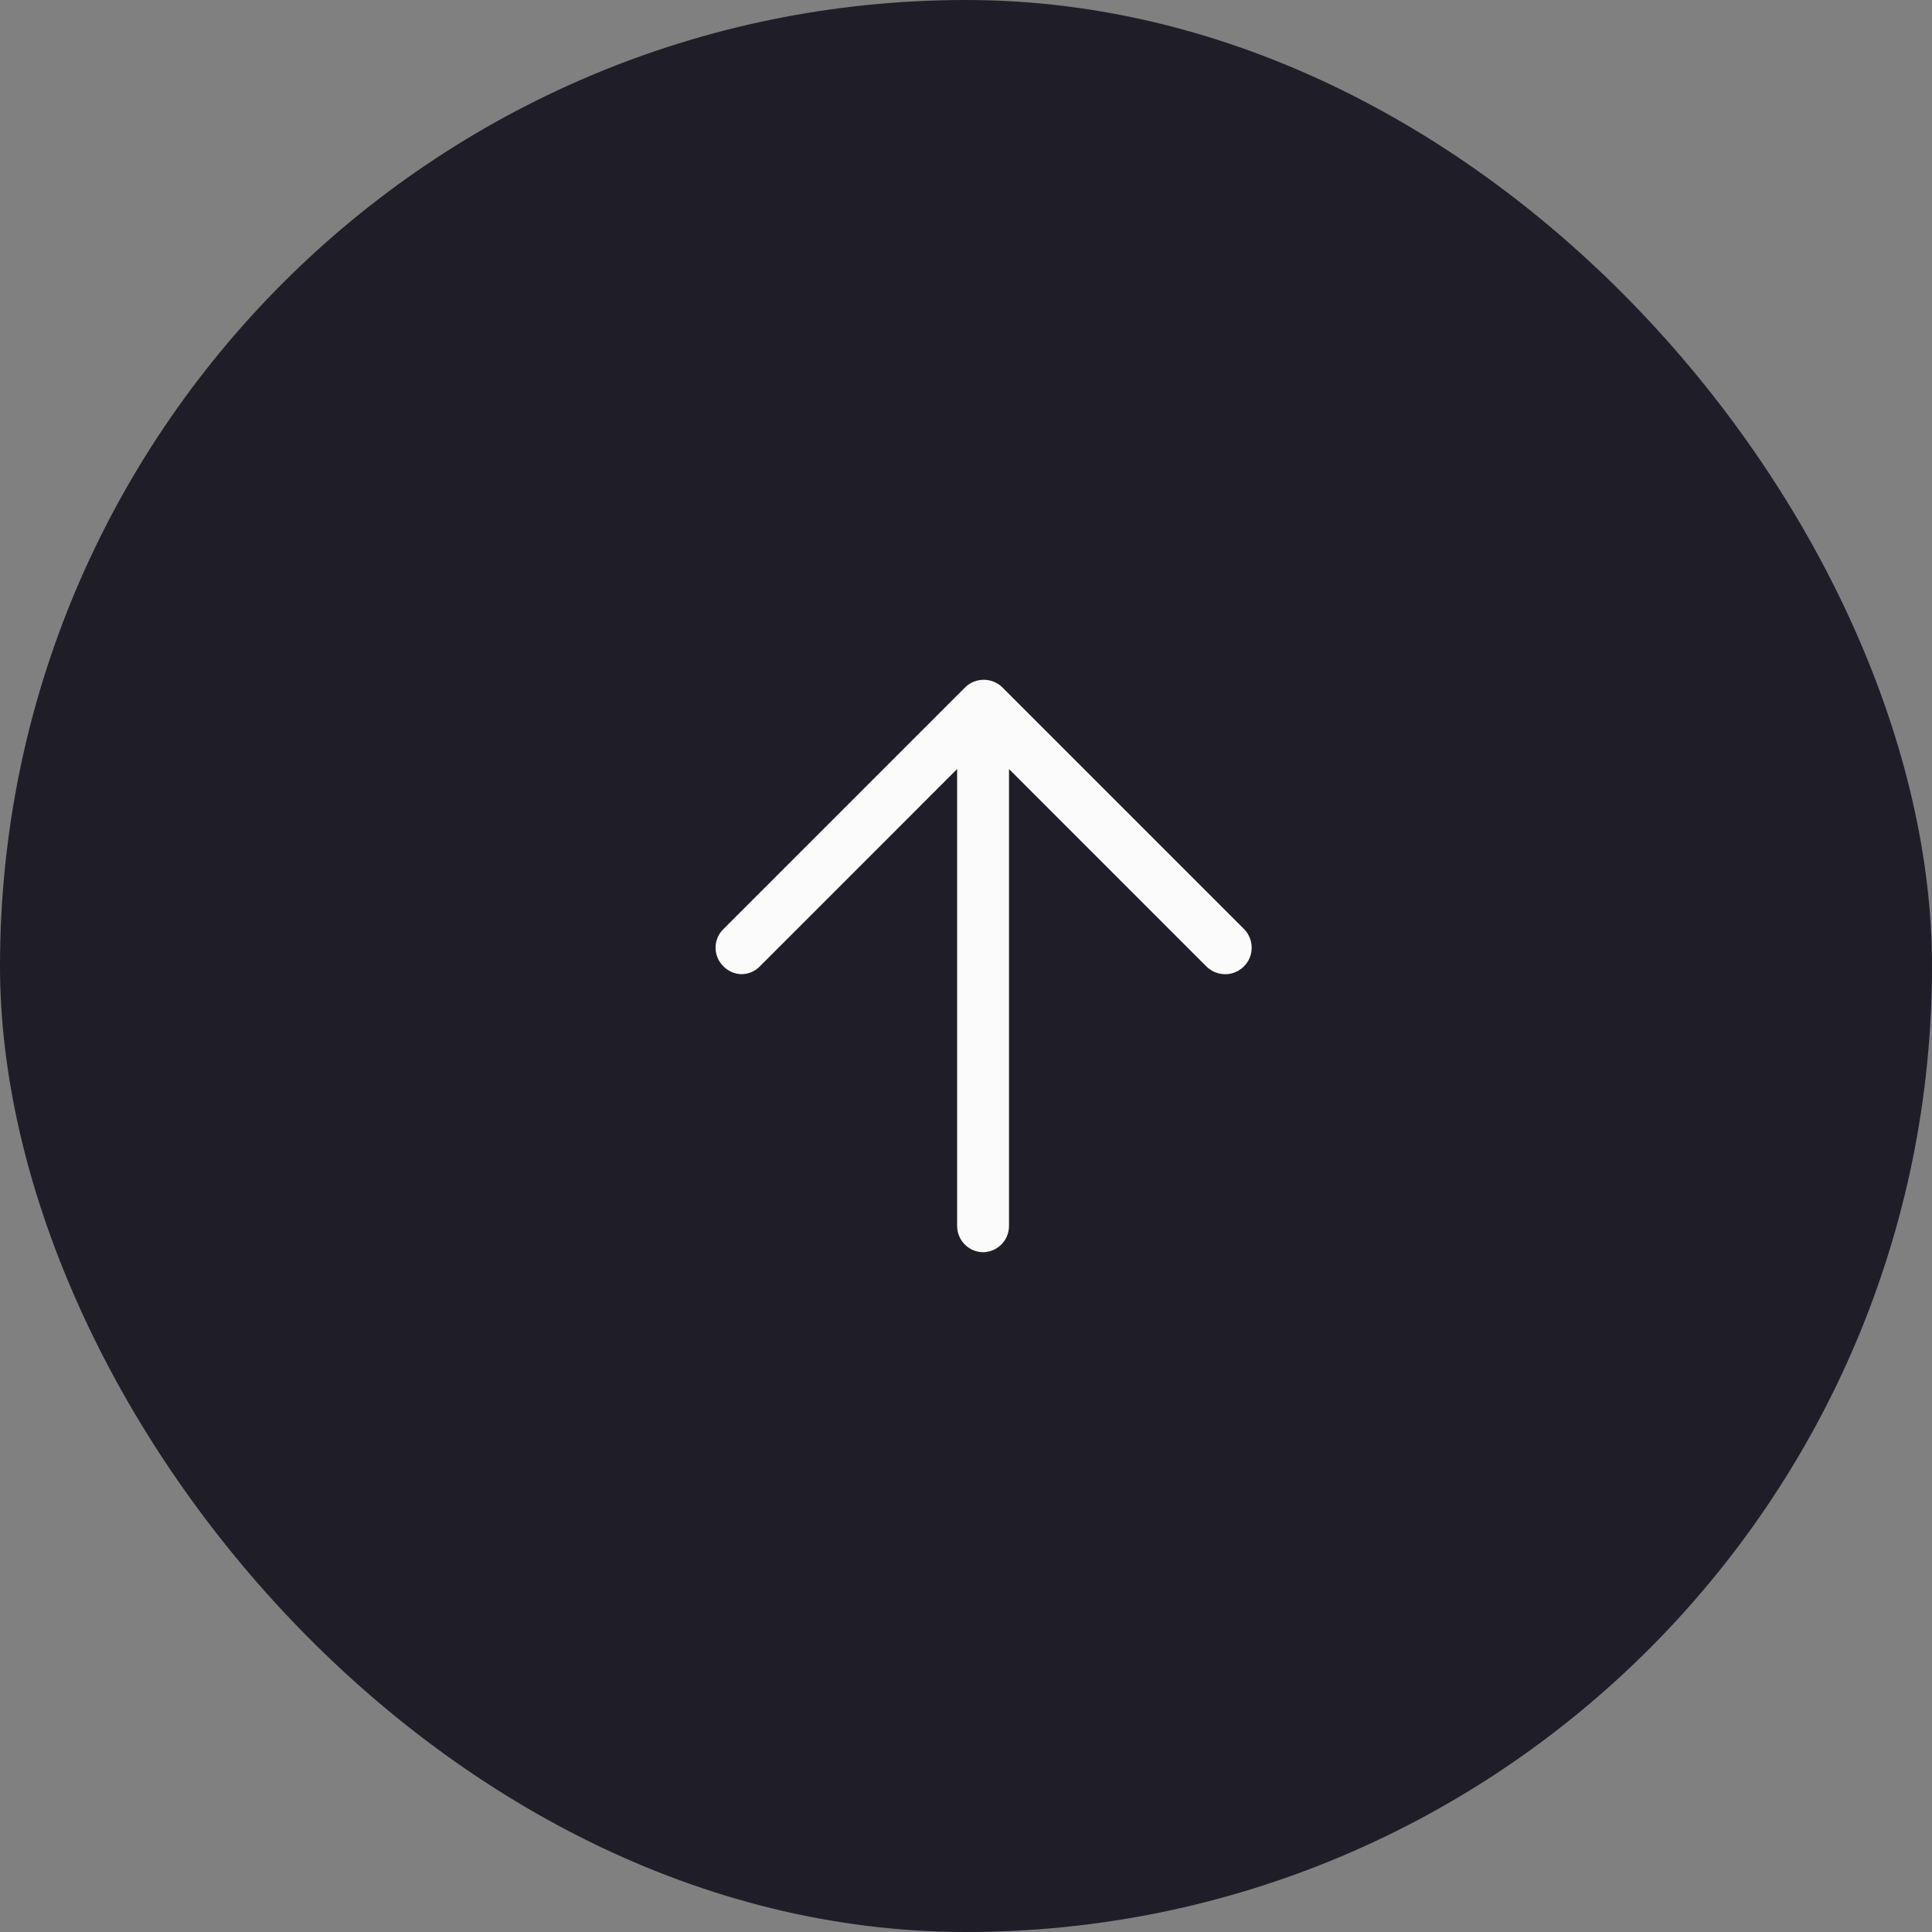<?xml version="1.0" encoding="UTF-8"?> <svg xmlns="http://www.w3.org/2000/svg" width="54" height="54" viewBox="0 0 54 54" fill="none"><rect x="0" y="0" width="54" height="54" fill="#808080" stroke="none"/><rect width="54" height="54" rx="27" fill="#1F1E28"></rect><path d="M20.217 27.006C20.346 27.141 20.523 27.221 20.71 27.228C20.91 27.232 21.103 27.151 21.242 27.006L26.752 21.495V34.275C26.757 34.673 27.078 34.995 27.477 35C27.875 34.995 28.197 34.673 28.202 34.275V21.495L33.712 27.006C33.897 27.195 34.169 27.272 34.425 27.207C34.682 27.142 34.885 26.945 34.957 26.69C35.029 26.435 34.96 26.161 34.775 25.971L28.008 19.204C27.721 18.932 27.271 18.932 26.984 19.204L20.217 25.971C20.078 26.108 20 26.294 20 26.488C20 26.683 20.078 26.869 20.217 27.006Z" fill="#FBFBFB"></path></svg> 